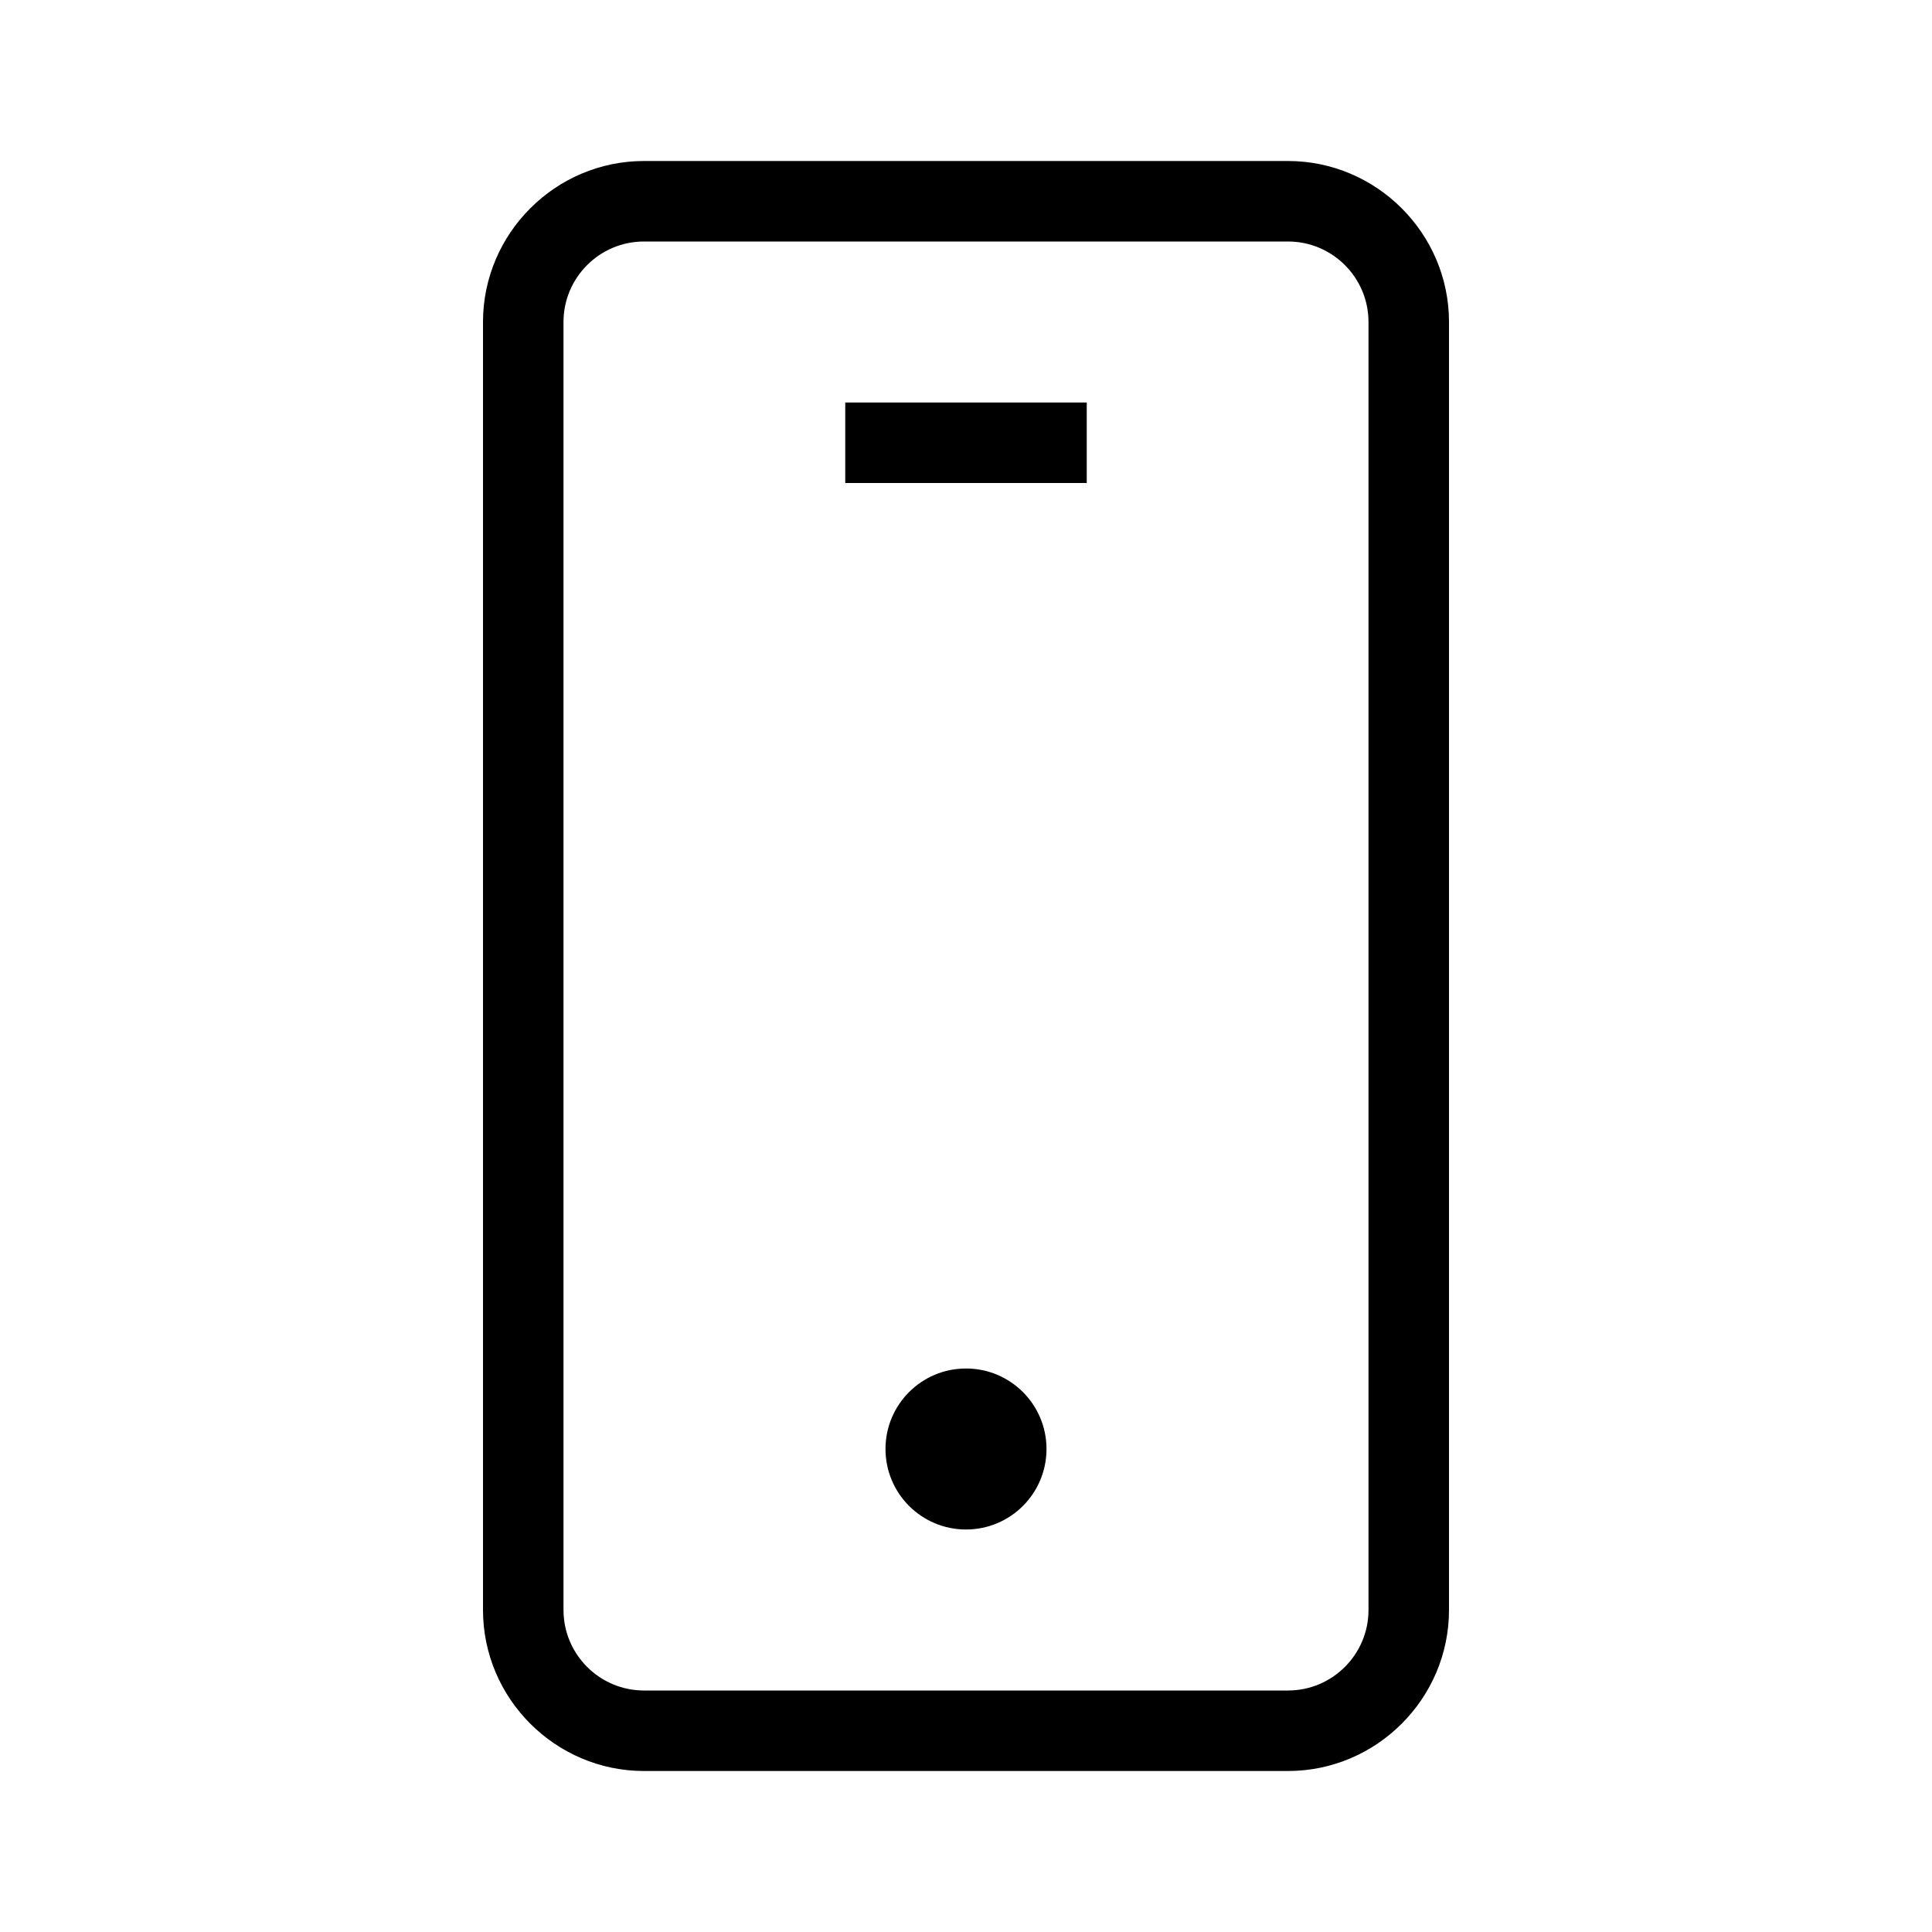 <svg width="48" height="48" viewBox="0 0 48 48" fill="none"
    xmlns="http://www.w3.org/2000/svg">
    <g clip-path="url(#clip0_805_8602)">
        <path d="M27 10H21V12H27V10Z" fill="black"/>
        <path d="M24 38C25.105 38 26 37.105 26 36C26 34.895 25.105 34 24 34C22.895 34 22 34.895 22 36C22 37.105 22.895 38 24 38Z" fill="black"/>
        <path d="M32 44C34.2 44 36 42.2 36 40V8C36 5.8 34.2 4 32 4H16C13.8 4 12 5.8 12 8V40C12 42.2 13.8 44 16 44H32ZM14 40V8C14 6.897 14.897 6 16 6H32C33.103 6 34 6.897 34 8V40C34 41.103 33.103 42 32 42H16C14.897 42 14 41.103 14 40Z" fill="black"/>
    </g>
    <defs>
        <clipPath id="clip0_805_8602">
            <rect width="48" height="48" fill="white"/>
        </clipPath>
    </defs>
</svg>
